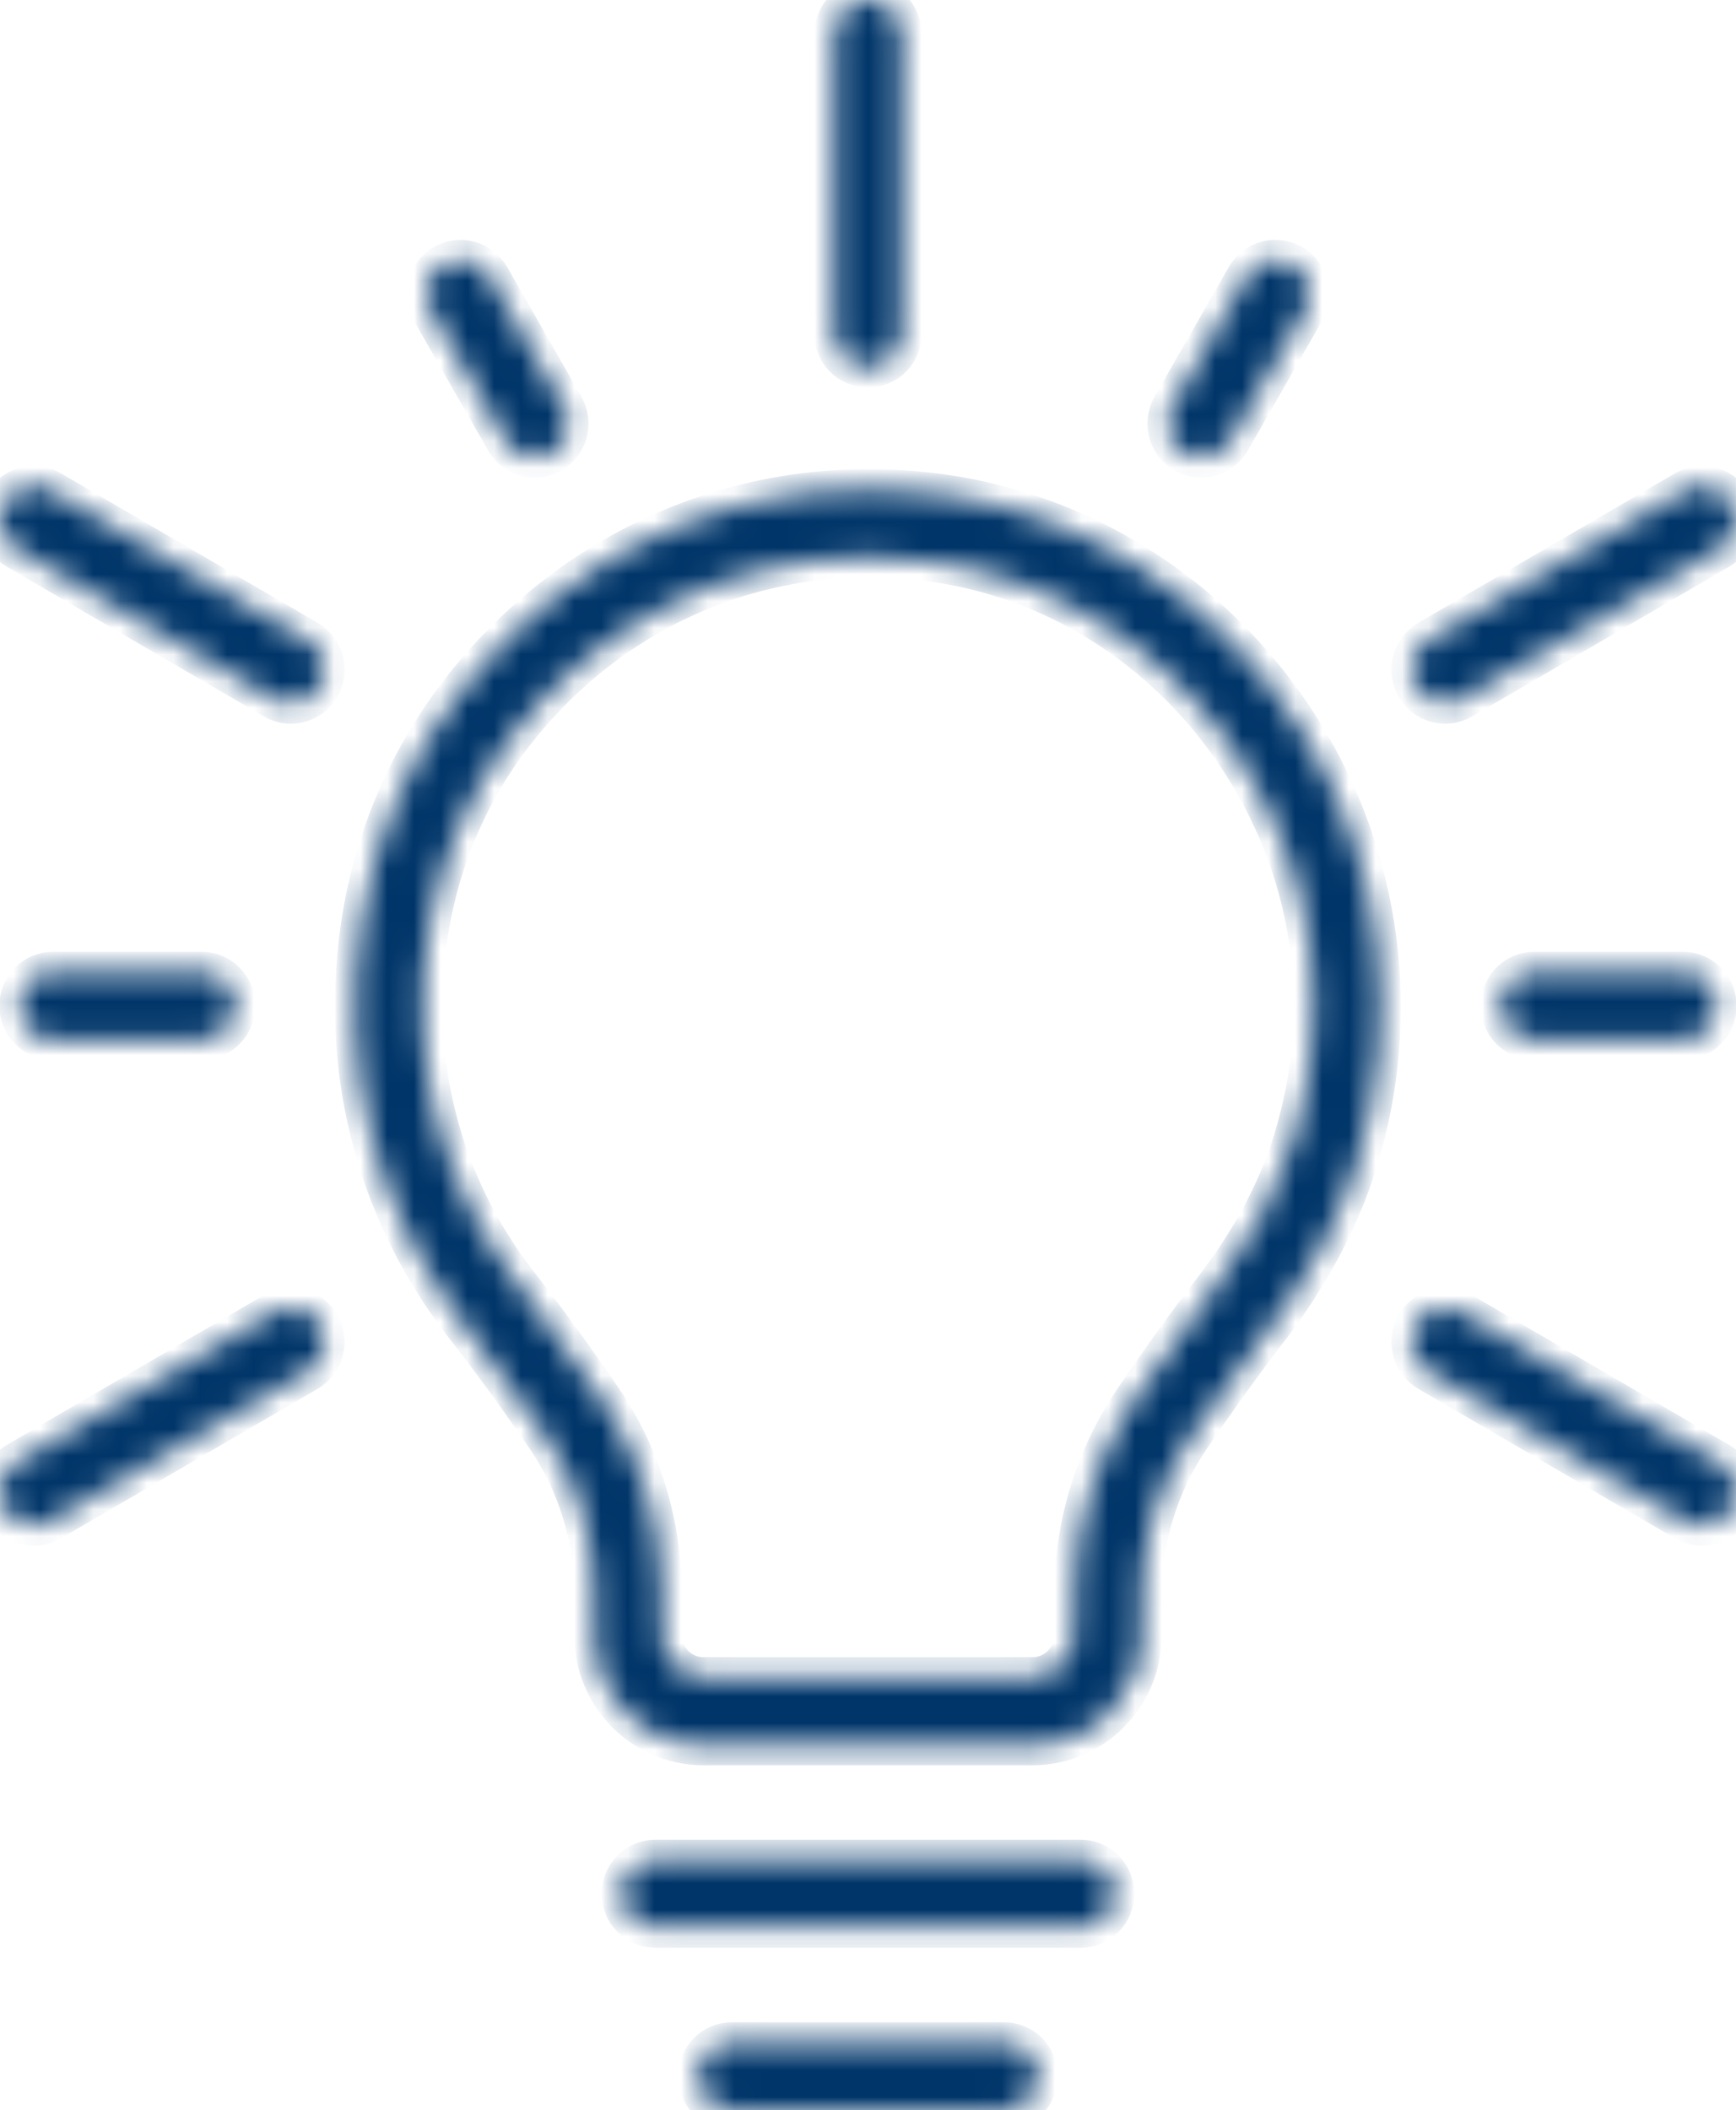 <svg width="65" height="79" viewBox="0 0 65 79" fill="none" xmlns="http://www.w3.org/2000/svg">
<g id="bulb">
<mask id="path-1-inside-1_318_23718" fill="white">
<path d="M35.378 18.518C28.346 17.497 21.547 20.283 17.179 25.968C15.323 28.384 14.077 31.259 13.571 34.283C12.646 39.816 14.006 45.266 17.4 49.627C18.424 50.938 19.448 52.344 20.448 53.804C21.629 55.529 22.252 57.569 22.252 59.705V61.219C22.252 63.488 24.082 65.333 26.331 65.333H38.668C40.918 65.333 42.747 63.487 42.747 61.219V59.738C42.747 57.615 43.371 55.574 44.552 53.835C45.55 52.367 46.512 51.03 47.413 49.862C49.011 47.79 50.159 45.644 50.825 43.486C52.505 38.042 51.743 32.163 48.734 27.354C45.718 22.534 40.849 19.313 35.378 18.518ZM48.414 42.729C47.838 44.594 46.831 46.469 45.419 48.298C44.488 49.506 43.496 50.884 42.469 52.395C40.999 54.561 40.222 57.099 40.222 59.738V61.219C40.222 62.083 39.524 62.785 38.669 62.785H26.332C25.476 62.785 24.78 62.081 24.78 61.219V59.705C24.78 57.051 24.001 54.51 22.528 52.357C21.5 50.853 20.444 49.404 19.389 48.052C16.44 44.263 15.259 39.524 16.065 34.708C16.501 32.096 17.579 29.612 19.179 27.53C22.466 23.253 27.333 20.861 32.539 20.861C33.359 20.861 34.188 20.92 35.02 21.041C39.758 21.729 43.98 24.526 46.602 28.715C49.251 32.953 49.896 37.93 48.414 42.729ZM38.858 77.726C38.858 78.429 38.292 79 37.595 79H27.404C26.706 79 26.14 78.429 26.14 77.726C26.14 77.022 26.706 76.452 27.404 76.452H37.595C38.292 76.452 38.858 77.022 38.858 77.726ZM41.724 70.892C41.724 71.596 41.158 72.166 40.46 72.166H24.54C23.842 72.166 23.276 71.596 23.276 70.892C23.276 70.189 23.842 69.618 24.54 69.618H40.462C41.159 69.618 41.724 70.189 41.724 70.892ZM31.237 12.486V1.274C31.237 0.571 31.803 0 32.5 0C33.197 0 33.763 0.571 33.763 1.274V12.486C33.763 13.189 33.197 13.76 32.5 13.76C31.803 13.76 31.237 13.189 31.237 12.486ZM16.15 11.64C15.801 11.029 16.008 10.251 16.612 9.899C17.217 9.546 17.988 9.757 18.338 10.366L21.117 15.22C21.466 15.831 21.259 16.609 20.655 16.961C20.455 17.077 20.238 17.131 20.024 17.131C19.587 17.131 19.163 16.904 18.929 16.494L16.15 11.64ZM11.984 25.707C11.749 26.116 11.326 26.344 10.889 26.344C10.676 26.344 10.458 26.289 10.259 26.173L0.632 20.568C0.027 20.216 -0.179 19.437 0.17 18.828C0.518 18.217 1.289 18.008 1.895 18.361L11.522 23.966C12.126 24.318 12.333 25.098 11.984 25.707ZM1.989 38.927C1.291 38.927 0.725 38.356 0.725 37.652C0.725 36.949 1.291 36.378 1.989 36.378H7.546C8.244 36.378 8.81 36.949 8.81 37.652C8.81 38.356 8.244 38.927 7.546 38.927H1.989ZM11.984 49.599C12.333 50.208 12.126 50.988 11.522 51.34L1.895 56.945C1.697 57.061 1.478 57.116 1.265 57.116C0.828 57.116 0.403 56.888 0.17 56.479C-0.179 55.87 0.028 55.09 0.632 54.738L10.259 49.133C10.861 48.78 11.634 48.99 11.984 49.599ZM64.83 56.48C64.595 56.889 64.172 57.117 63.735 57.117C63.522 57.117 63.304 57.062 63.105 56.946L53.478 51.341C52.873 50.989 52.667 50.21 53.016 49.6C53.364 48.992 54.135 48.781 54.741 49.134L64.368 54.739C64.973 55.091 65.179 55.87 64.83 56.48ZM57.452 38.927C56.755 38.927 56.189 38.356 56.189 37.652C56.189 36.949 56.755 36.378 57.452 36.378H63.01C63.707 36.378 64.273 36.949 64.273 37.652C64.273 38.356 63.707 38.927 63.01 38.927H57.452ZM64.83 18.826C65.179 19.437 64.972 20.215 64.368 20.567L54.741 26.172C54.543 26.288 54.324 26.343 54.111 26.343C53.674 26.343 53.249 26.115 53.016 25.706C52.667 25.095 52.874 24.317 53.478 23.965L63.105 18.36C63.709 18.008 64.481 18.217 64.83 18.826ZM43.882 15.22L46.661 10.366C47.01 9.755 47.78 9.546 48.387 9.899C48.992 10.251 49.198 11.031 48.849 11.64L46.07 16.494C45.835 16.904 45.411 17.131 44.974 17.131C44.761 17.131 44.544 17.077 44.344 16.961C43.74 16.609 43.533 15.831 43.882 15.22Z"/>
</mask>
<path d="M35.378 18.518C28.346 17.497 21.547 20.283 17.179 25.968C15.323 28.384 14.077 31.259 13.571 34.283C12.646 39.816 14.006 45.266 17.4 49.627C18.424 50.938 19.448 52.344 20.448 53.804C21.629 55.529 22.252 57.569 22.252 59.705V61.219C22.252 63.488 24.082 65.333 26.331 65.333H38.668C40.918 65.333 42.747 63.487 42.747 61.219V59.738C42.747 57.615 43.371 55.574 44.552 53.835C45.55 52.367 46.512 51.03 47.413 49.862C49.011 47.79 50.159 45.644 50.825 43.486C52.505 38.042 51.743 32.163 48.734 27.354C45.718 22.534 40.849 19.313 35.378 18.518ZM48.414 42.729C47.838 44.594 46.831 46.469 45.419 48.298C44.488 49.506 43.496 50.884 42.469 52.395C40.999 54.561 40.222 57.099 40.222 59.738V61.219C40.222 62.083 39.524 62.785 38.669 62.785H26.332C25.476 62.785 24.78 62.081 24.78 61.219V59.705C24.78 57.051 24.001 54.51 22.528 52.357C21.5 50.853 20.444 49.404 19.389 48.052C16.44 44.263 15.259 39.524 16.065 34.708C16.501 32.096 17.579 29.612 19.179 27.53C22.466 23.253 27.333 20.861 32.539 20.861C33.359 20.861 34.188 20.92 35.02 21.041C39.758 21.729 43.98 24.526 46.602 28.715C49.251 32.953 49.896 37.93 48.414 42.729ZM38.858 77.726C38.858 78.429 38.292 79 37.595 79H27.404C26.706 79 26.14 78.429 26.14 77.726C26.14 77.022 26.706 76.452 27.404 76.452H37.595C38.292 76.452 38.858 77.022 38.858 77.726ZM41.724 70.892C41.724 71.596 41.158 72.166 40.46 72.166H24.54C23.842 72.166 23.276 71.596 23.276 70.892C23.276 70.189 23.842 69.618 24.54 69.618H40.462C41.159 69.618 41.724 70.189 41.724 70.892ZM31.237 12.486V1.274C31.237 0.571 31.803 0 32.5 0C33.197 0 33.763 0.571 33.763 1.274V12.486C33.763 13.189 33.197 13.76 32.5 13.76C31.803 13.76 31.237 13.189 31.237 12.486ZM16.15 11.64C15.801 11.029 16.008 10.251 16.612 9.899C17.217 9.546 17.988 9.757 18.338 10.366L21.117 15.22C21.466 15.831 21.259 16.609 20.655 16.961C20.455 17.077 20.238 17.131 20.024 17.131C19.587 17.131 19.163 16.904 18.929 16.494L16.15 11.64ZM11.984 25.707C11.749 26.116 11.326 26.344 10.889 26.344C10.676 26.344 10.458 26.289 10.259 26.173L0.632 20.568C0.027 20.216 -0.179 19.437 0.17 18.828C0.518 18.217 1.289 18.008 1.895 18.361L11.522 23.966C12.126 24.318 12.333 25.098 11.984 25.707ZM1.989 38.927C1.291 38.927 0.725 38.356 0.725 37.652C0.725 36.949 1.291 36.378 1.989 36.378H7.546C8.244 36.378 8.81 36.949 8.81 37.652C8.81 38.356 8.244 38.927 7.546 38.927H1.989ZM11.984 49.599C12.333 50.208 12.126 50.988 11.522 51.34L1.895 56.945C1.697 57.061 1.478 57.116 1.265 57.116C0.828 57.116 0.403 56.888 0.17 56.479C-0.179 55.87 0.028 55.09 0.632 54.738L10.259 49.133C10.861 48.78 11.634 48.99 11.984 49.599ZM64.83 56.48C64.595 56.889 64.172 57.117 63.735 57.117C63.522 57.117 63.304 57.062 63.105 56.946L53.478 51.341C52.873 50.989 52.667 50.21 53.016 49.6C53.364 48.992 54.135 48.781 54.741 49.134L64.368 54.739C64.973 55.091 65.179 55.87 64.83 56.48ZM57.452 38.927C56.755 38.927 56.189 38.356 56.189 37.652C56.189 36.949 56.755 36.378 57.452 36.378H63.01C63.707 36.378 64.273 36.949 64.273 37.652C64.273 38.356 63.707 38.927 63.01 38.927H57.452ZM64.83 18.826C65.179 19.437 64.972 20.215 64.368 20.567L54.741 26.172C54.543 26.288 54.324 26.343 54.111 26.343C53.674 26.343 53.249 26.115 53.016 25.706C52.667 25.095 52.874 24.317 53.478 23.965L63.105 18.36C63.709 18.008 64.481 18.217 64.83 18.826ZM43.882 15.22L46.661 10.366C47.01 9.755 47.78 9.546 48.387 9.899C48.992 10.251 49.198 11.031 48.849 11.64L46.07 16.494C45.835 16.904 45.411 17.131 44.974 17.131C44.761 17.131 44.544 17.077 44.344 16.961C43.74 16.609 43.533 15.831 43.882 15.22Z" fill="#003569" stroke="#003569" stroke-width="1.5" mask="url(#path-1-inside-1_318_23718)"/>
</g>
</svg>
